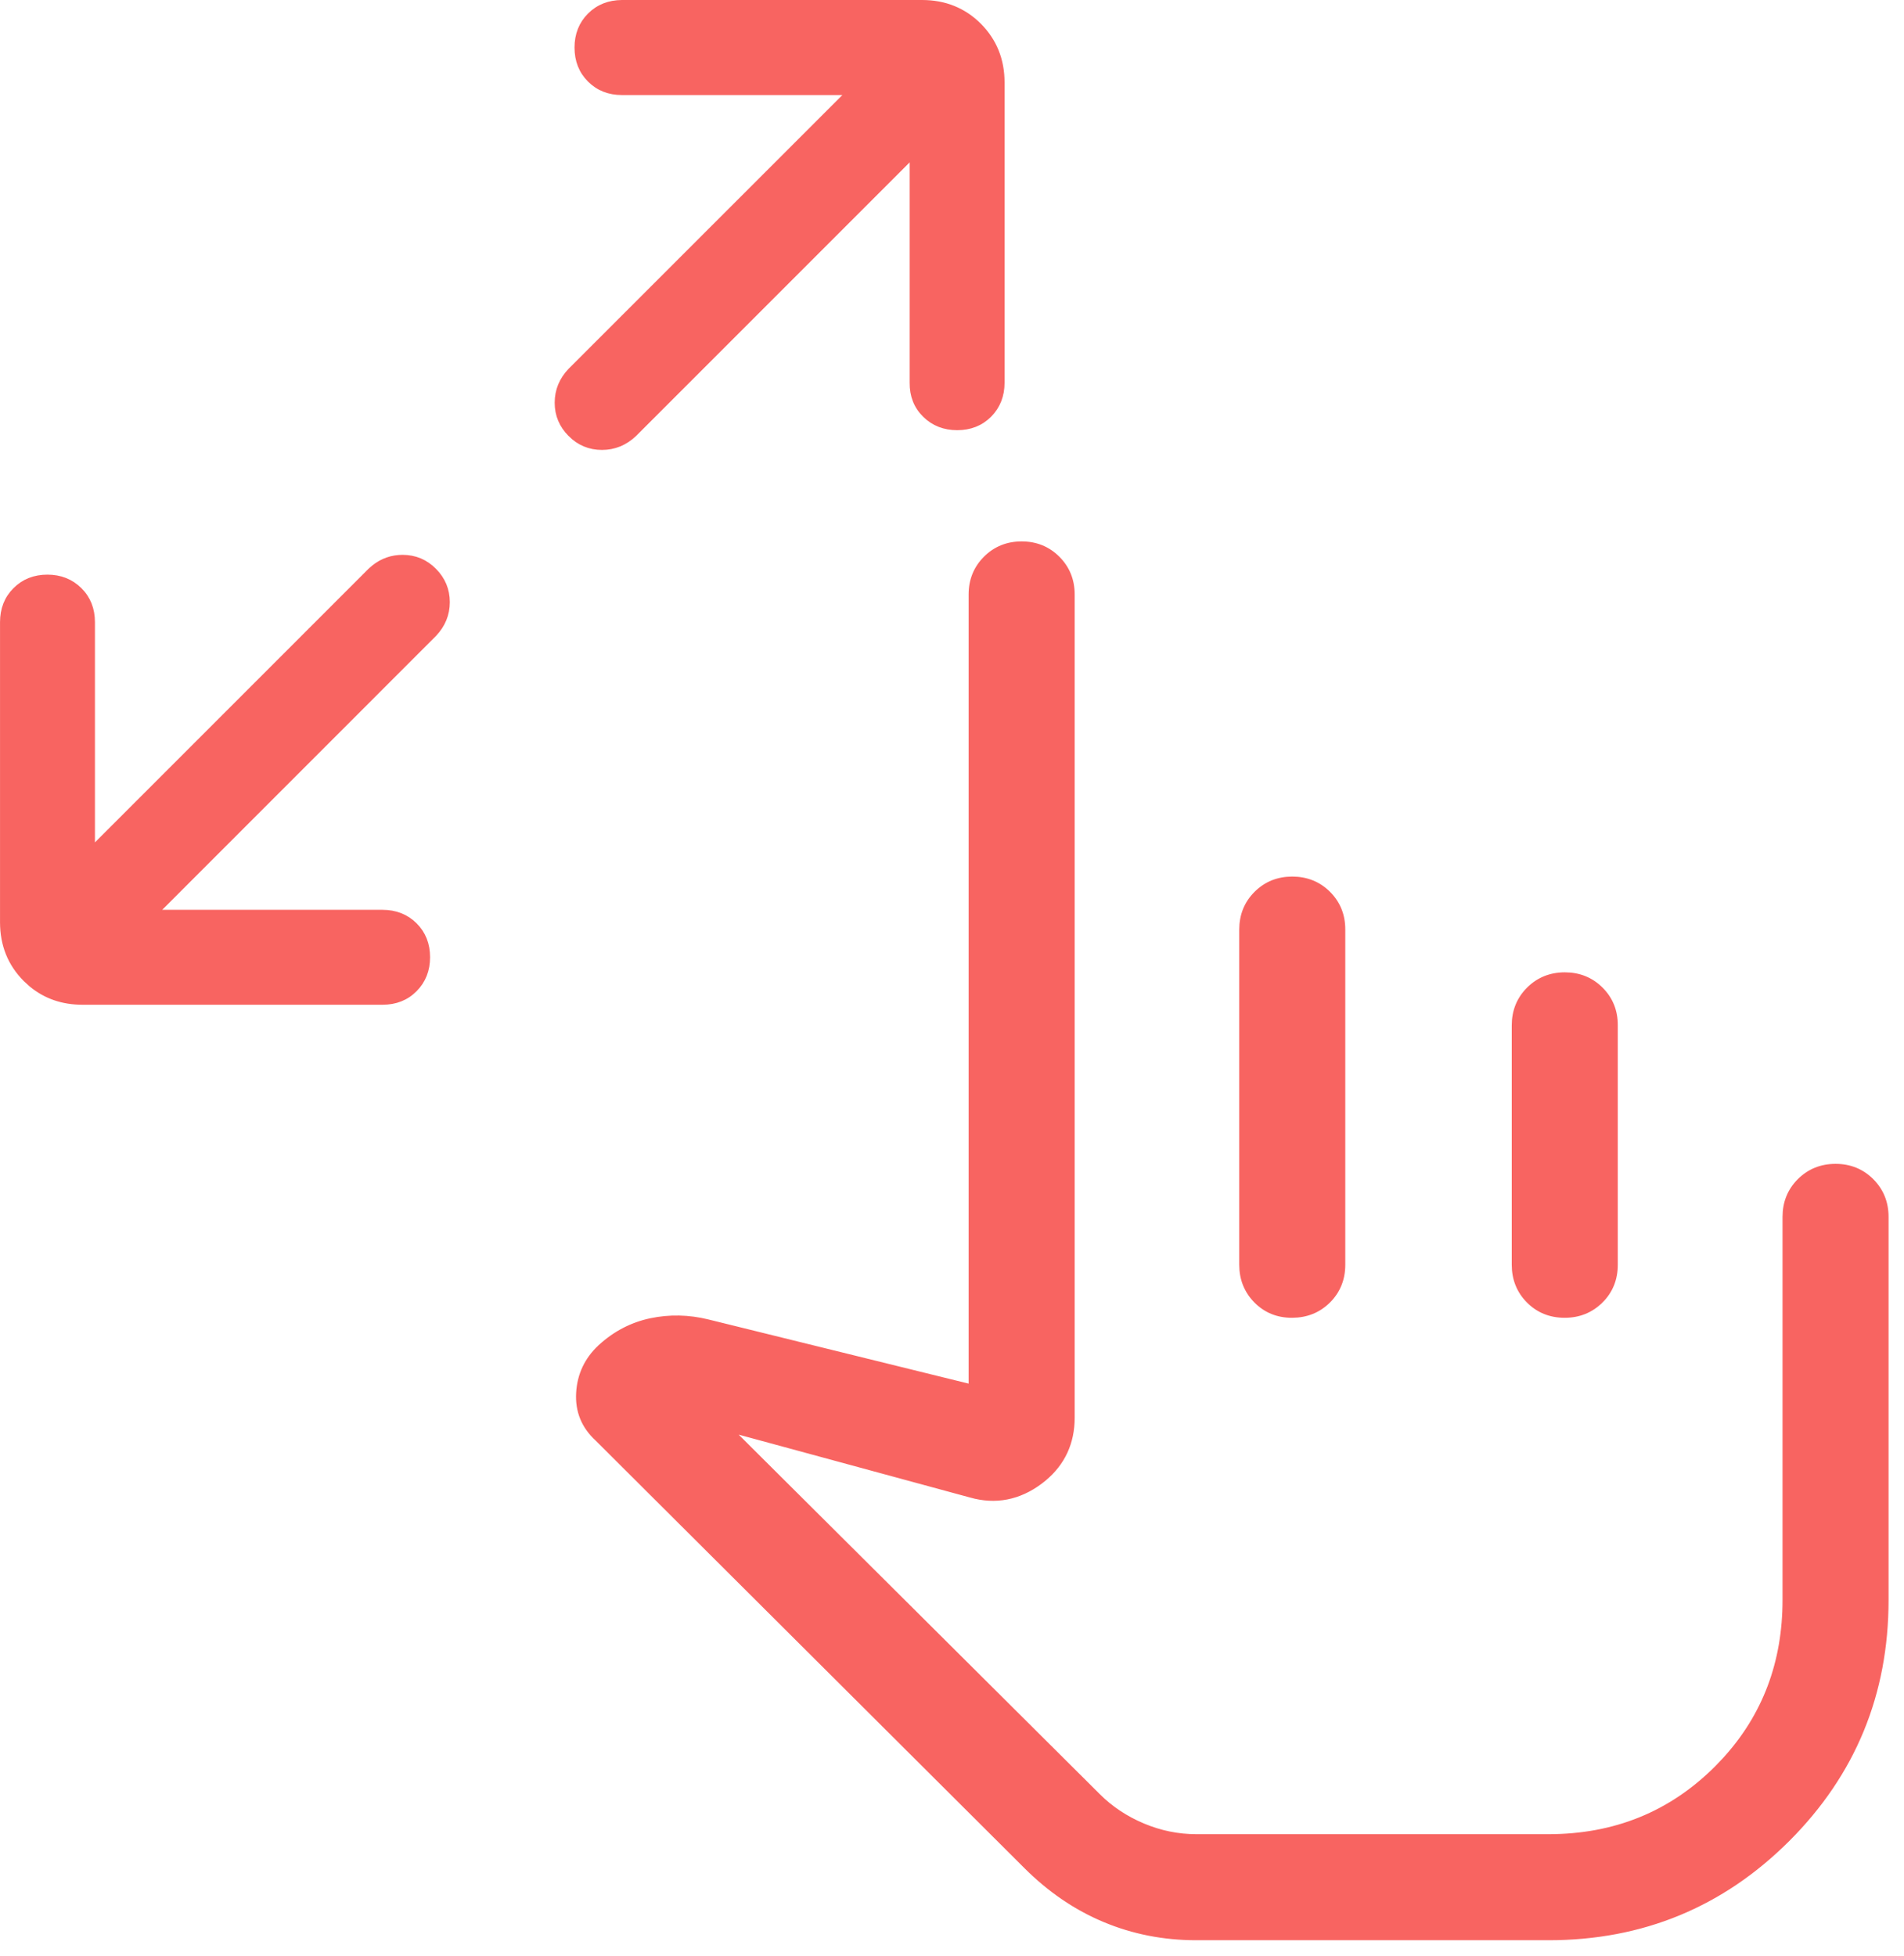 <svg xmlns="http://www.w3.org/2000/svg" fill="none" viewBox="0 0 74 76" height="76" width="74">
<path stroke-width="0.2" stroke="#F86461" fill="#F86461" d="M39.707 21.14C40.258 21.14 40.726 21.329 41.102 21.706C41.479 22.083 41.668 22.55 41.668 23.101V55.094C41.668 56.06 41.303 56.852 40.576 57.459L40.426 57.578C39.598 58.196 38.695 58.372 37.727 58.1V58.099L28.37 55.556L42.673 69.793C43.164 70.284 43.747 70.672 44.42 70.955C45.093 71.238 45.786 71.379 46.499 71.379H60.175C62.767 71.379 64.947 70.493 66.721 68.722L67.043 68.385C68.6 66.676 69.379 64.608 69.379 62.176V47.29C69.379 46.739 69.567 46.271 69.944 45.894C70.321 45.518 70.789 45.329 71.34 45.329C71.891 45.329 72.359 45.518 72.735 45.894C73.112 46.271 73.3 46.739 73.3 47.29V62.176C73.3 65.819 72.024 68.92 69.472 71.472C66.917 74.023 63.82 75.3 60.187 75.3H46.495C45.232 75.3 44.043 75.067 42.929 74.6C41.814 74.134 40.796 73.439 39.875 72.517L23.218 55.909V55.908C22.694 55.429 22.451 54.834 22.492 54.128C22.533 53.425 22.816 52.83 23.336 52.348V52.347C23.912 51.82 24.567 51.479 25.3 51.326C26.027 51.174 26.763 51.19 27.506 51.372L37.746 53.897V23.101C37.746 22.55 37.935 22.083 38.312 21.706C38.688 21.329 39.156 21.14 39.707 21.14ZM50.224 34.165C50.777 34.165 51.246 34.353 51.623 34.73C52 35.107 52.187 35.575 52.185 36.126V49.15C52.185 49.704 51.996 50.172 51.619 50.547C51.242 50.921 50.774 51.108 50.221 51.111C49.667 51.114 49.199 50.925 48.824 50.546C48.45 50.166 48.264 49.699 48.264 49.15V36.126C48.264 35.575 48.451 35.107 48.828 34.73C49.205 34.353 49.672 34.165 50.224 34.165ZM60.819 37.886C61.37 37.887 61.838 38.075 62.215 38.452C62.592 38.829 62.779 39.296 62.776 39.847V49.15C62.776 49.704 62.588 50.172 62.211 50.547L62.21 50.546C61.833 50.922 61.365 51.111 60.812 51.111C60.258 51.111 59.791 50.923 59.416 50.546C59.042 50.169 58.855 49.701 58.855 49.15V39.847C58.855 39.296 59.043 38.829 59.42 38.452C59.797 38.075 60.266 37.886 60.819 37.886ZM15.648 21.662C16.123 21.662 16.535 21.833 16.873 22.175C17.211 22.515 17.382 22.926 17.382 23.399C17.382 23.872 17.211 24.288 16.874 24.643L16.872 24.645L6.063 35.457H14.866C15.367 35.457 15.787 35.621 16.12 35.951C16.451 36.281 16.615 36.7 16.615 37.198C16.615 37.696 16.451 38.115 16.121 38.448C15.791 38.781 15.371 38.946 14.87 38.946H3.203C2.437 38.946 1.775 38.718 1.223 38.263L0.993 38.053C0.398 37.456 0.101 36.716 0.101 35.84V24.177C0.101 23.676 0.264 23.257 0.595 22.927C0.925 22.596 1.344 22.431 1.842 22.431C2.34 22.431 2.759 22.596 3.092 22.926C3.425 23.256 3.59 23.676 3.59 24.177V32.978L14.399 22.169L14.535 22.051C14.86 21.792 15.231 21.662 15.648 21.662ZM35.837 0.1C36.715 0.1 37.456 0.398 38.051 0.993C38.646 1.591 38.943 2.331 38.943 3.207V14.873C38.943 15.371 38.779 15.791 38.449 16.124C38.119 16.454 37.7 16.618 37.202 16.618C36.704 16.618 36.284 16.454 35.949 16.124C35.613 15.793 35.449 15.373 35.454 14.872V6.068L24.646 16.876L24.645 16.877C24.289 17.214 23.872 17.384 23.396 17.385C22.918 17.385 22.507 17.214 22.171 16.875V16.874C21.831 16.536 21.658 16.127 21.658 15.651C21.658 15.175 21.83 14.757 22.17 14.402L22.172 14.4L32.98 3.594H24.174C23.674 3.594 23.254 3.43 22.924 3.099C22.593 2.769 22.429 2.349 22.429 1.848C22.429 1.348 22.593 0.929 22.924 0.598C23.254 0.268 23.673 0.103 24.173 0.1H35.837Z"></path>
</svg>
